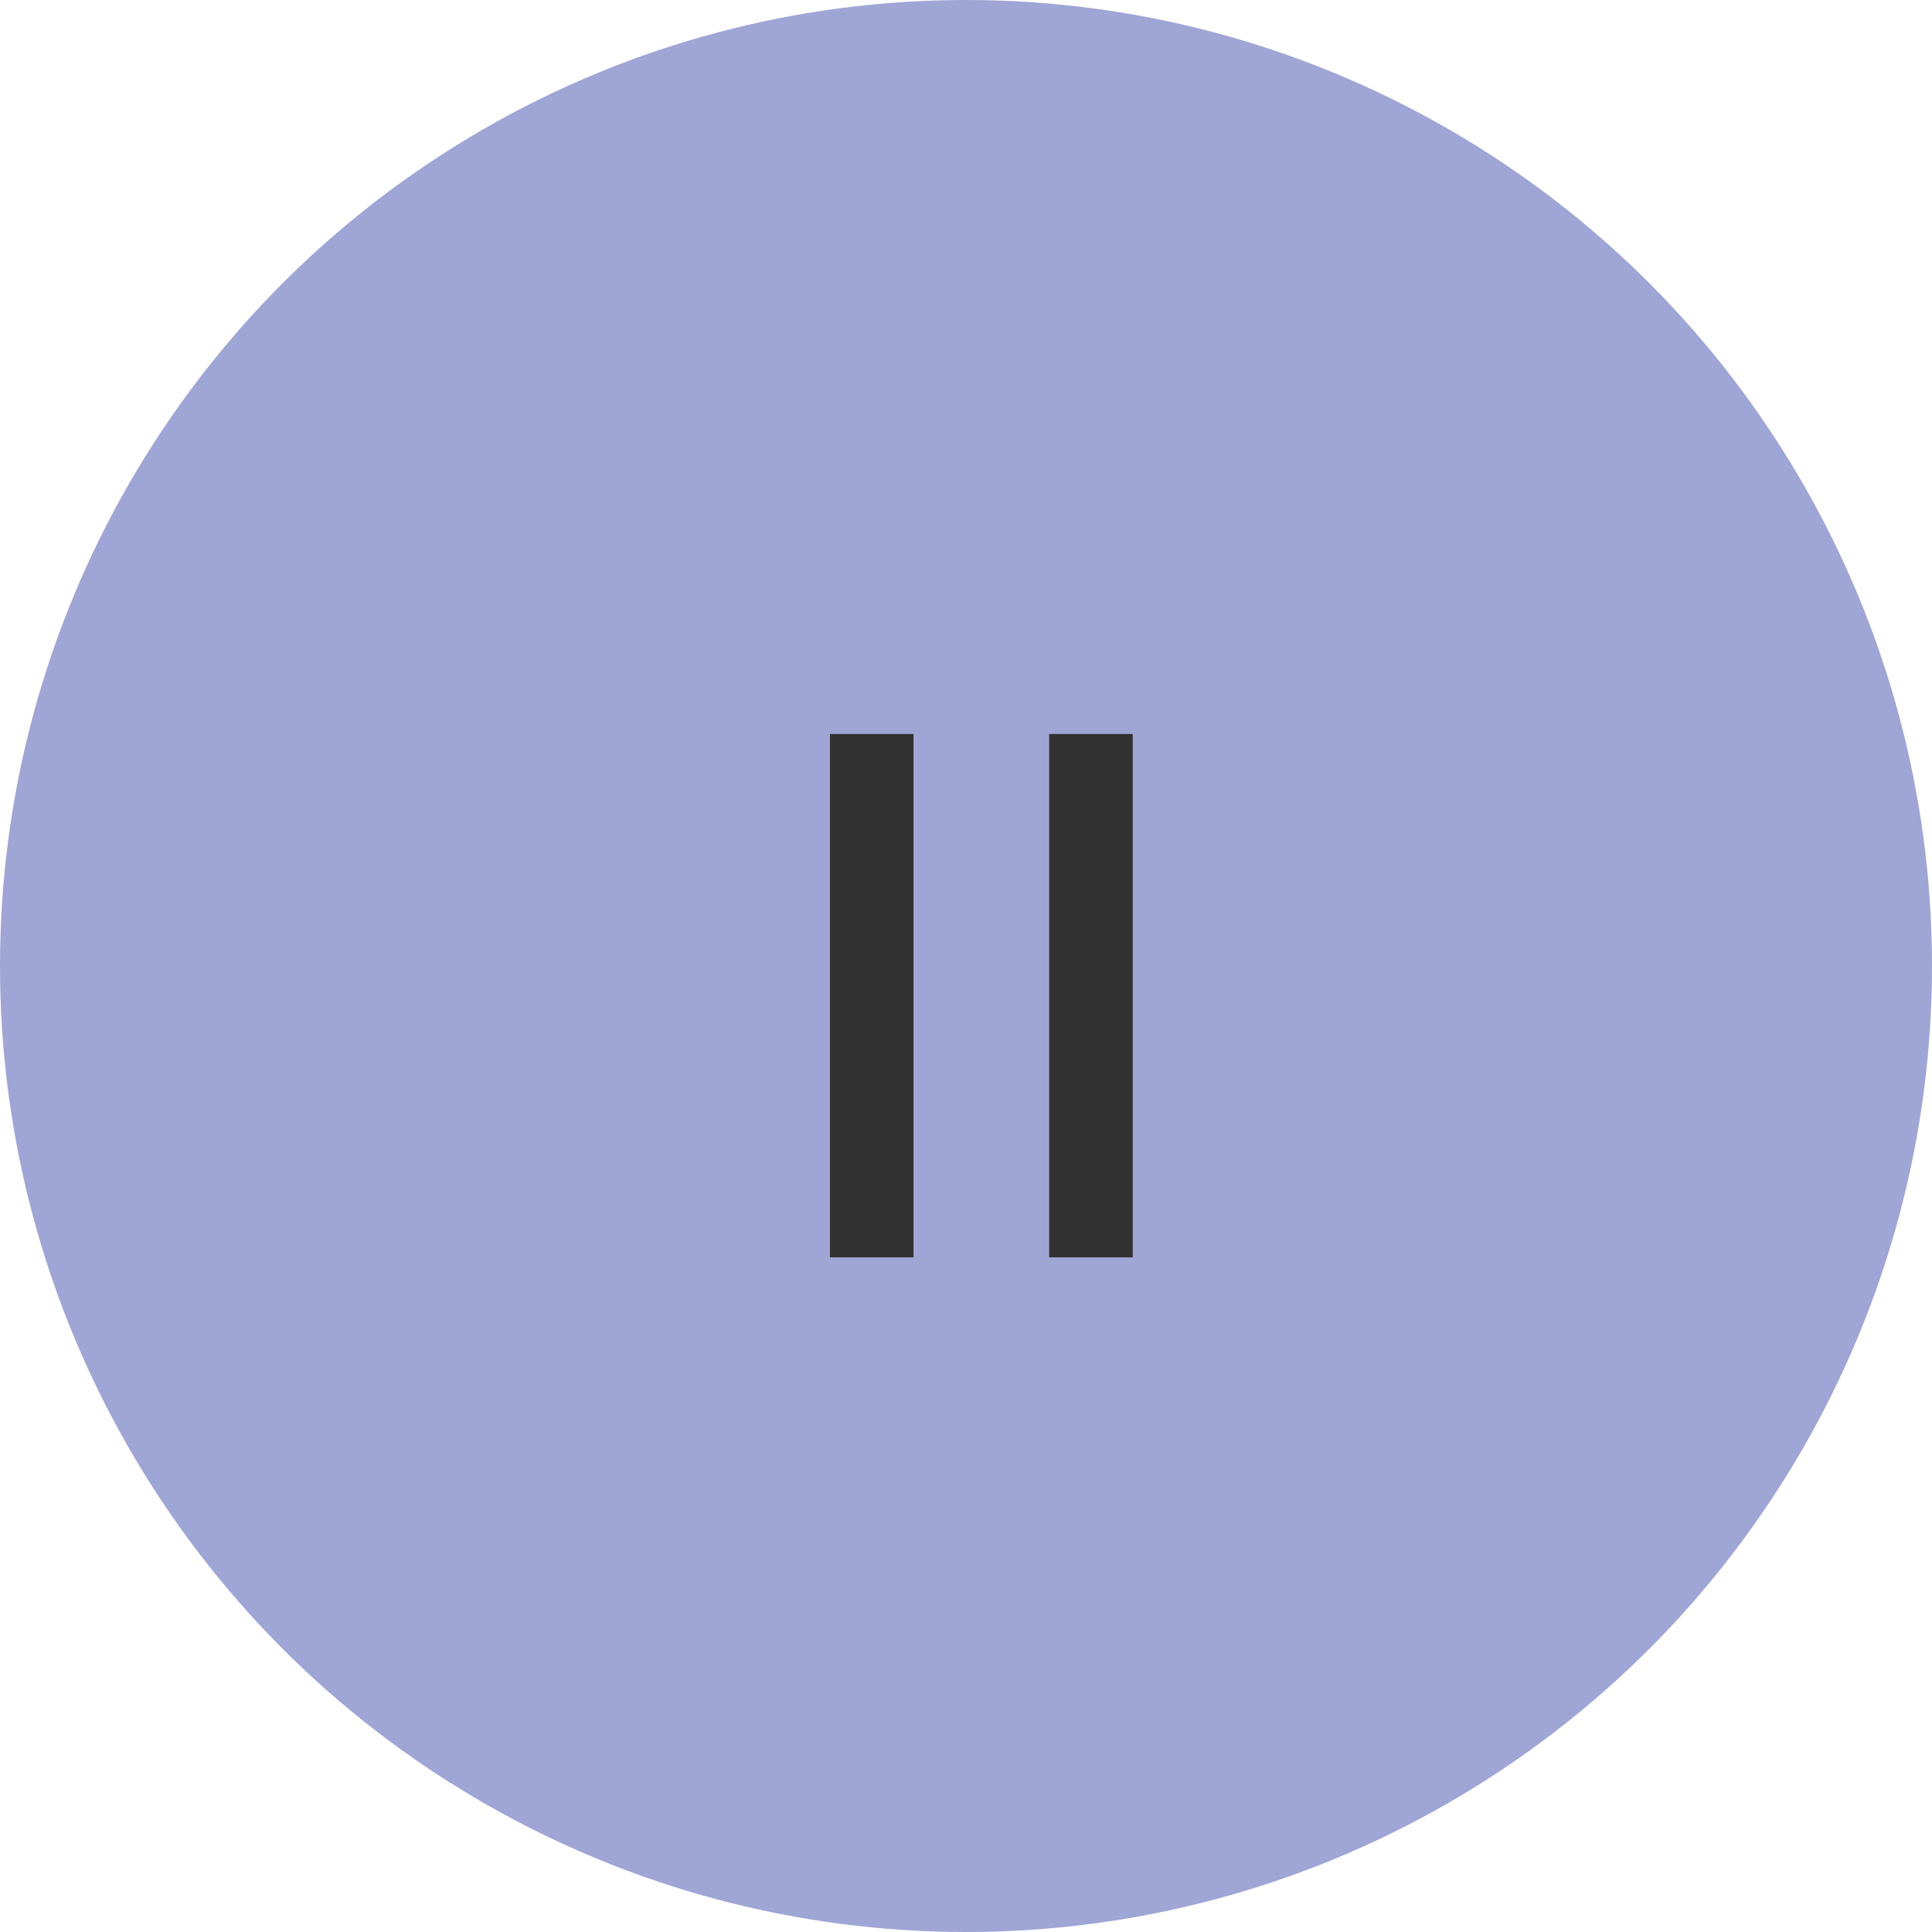 <svg width="63" height="63" viewBox="0 0 63 63" fill="none" xmlns="http://www.w3.org/2000/svg">
<circle cx="31.5" cy="31.5" r="31.5" fill="#9FA5D5"/>
<path d="M29.788 41H27.064V23.935H29.788V41ZM36.937 41H34.212V23.935H36.937V41Z" fill="#313131"/>
</svg>
